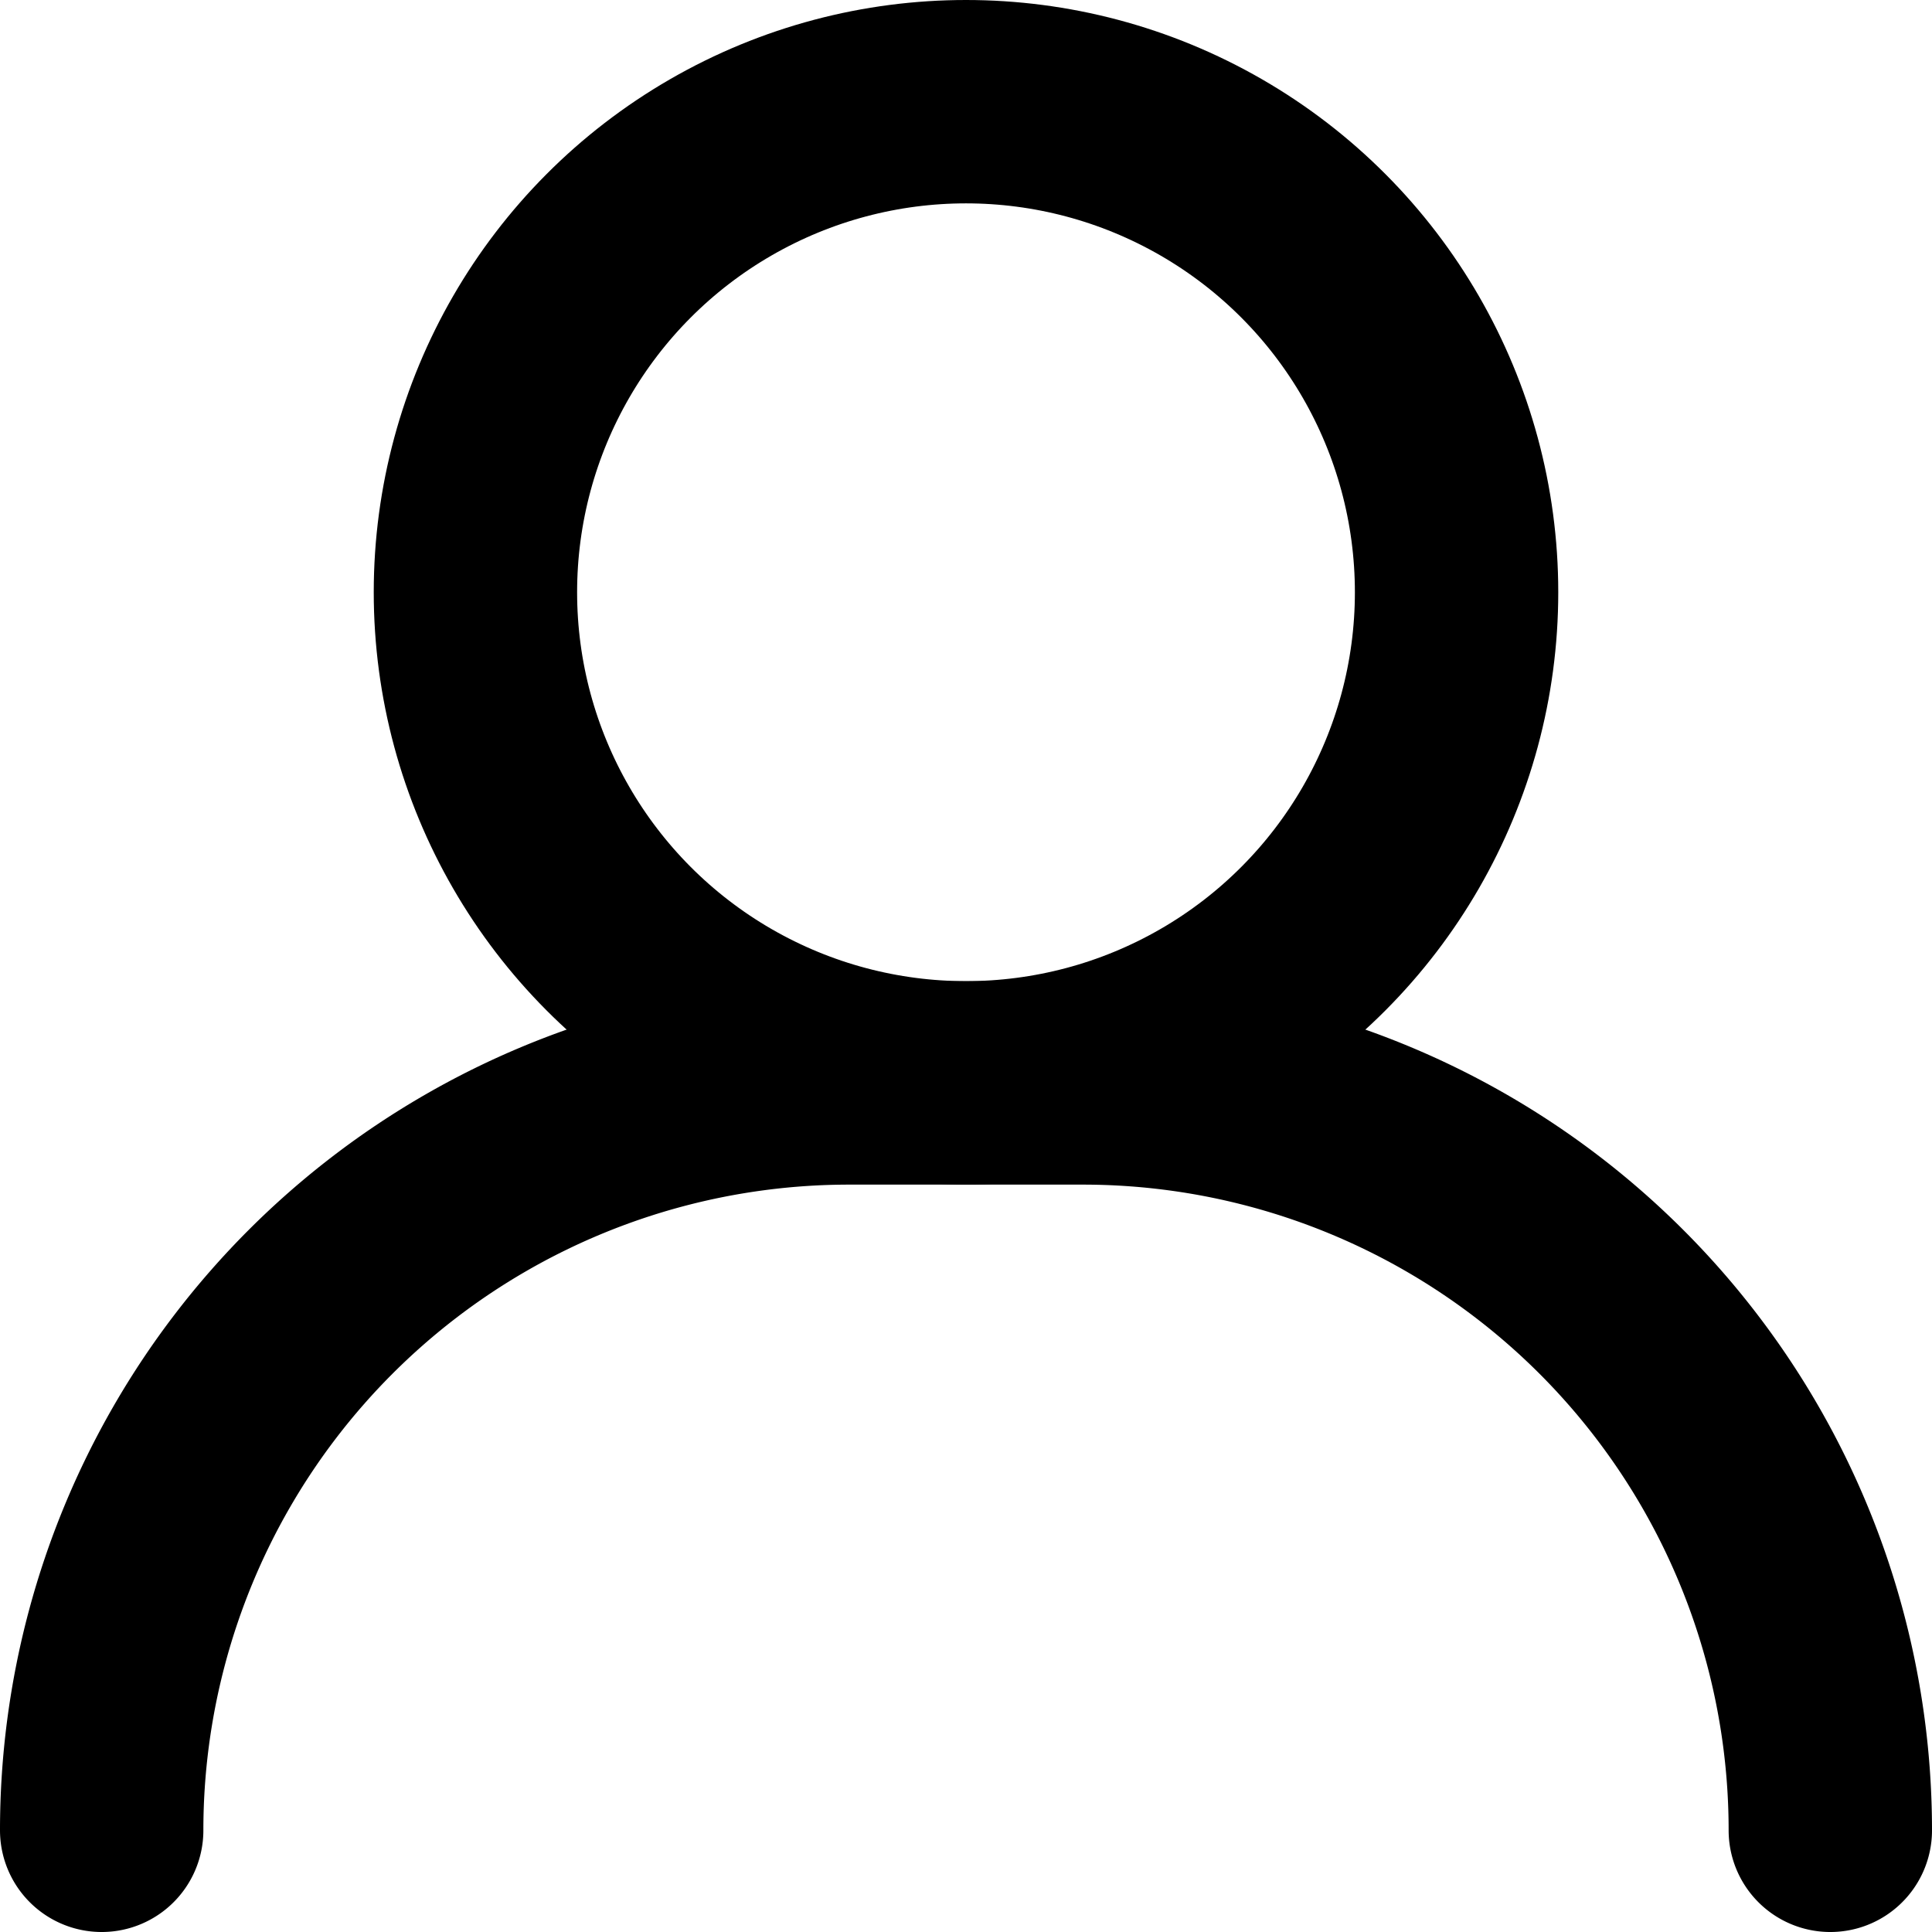 <?xml version="1.0" encoding="UTF-8"?> <svg xmlns="http://www.w3.org/2000/svg" width="38" height="38" viewBox="0 0 38 38"><g id="Group_161" data-name="Group 161" transform="translate(-1192 -125)"><g id="Group_159" data-name="Group 159" transform="translate(640.555 -237.486)"><circle id="Ellipse_1" data-name="Ellipse 1" cx="9.649" cy="9.649" r="9.649" transform="translate(560.796 364.486)" fill="none" stroke="#000" stroke-linecap="round" stroke-linejoin="round" stroke-width="4"></circle></g><path id="Path_2585" data-name="Path 2585" d="M587.445,398.486h0a14.7,14.7,0,0,0-14.7-14.7h-4.6a14.7,14.7,0,0,0-14.7,14.7h0" transform="translate(640.555 -237.486)" fill="none" stroke="#000" stroke-linecap="round" stroke-linejoin="round" stroke-width="4"></path></g></svg> 